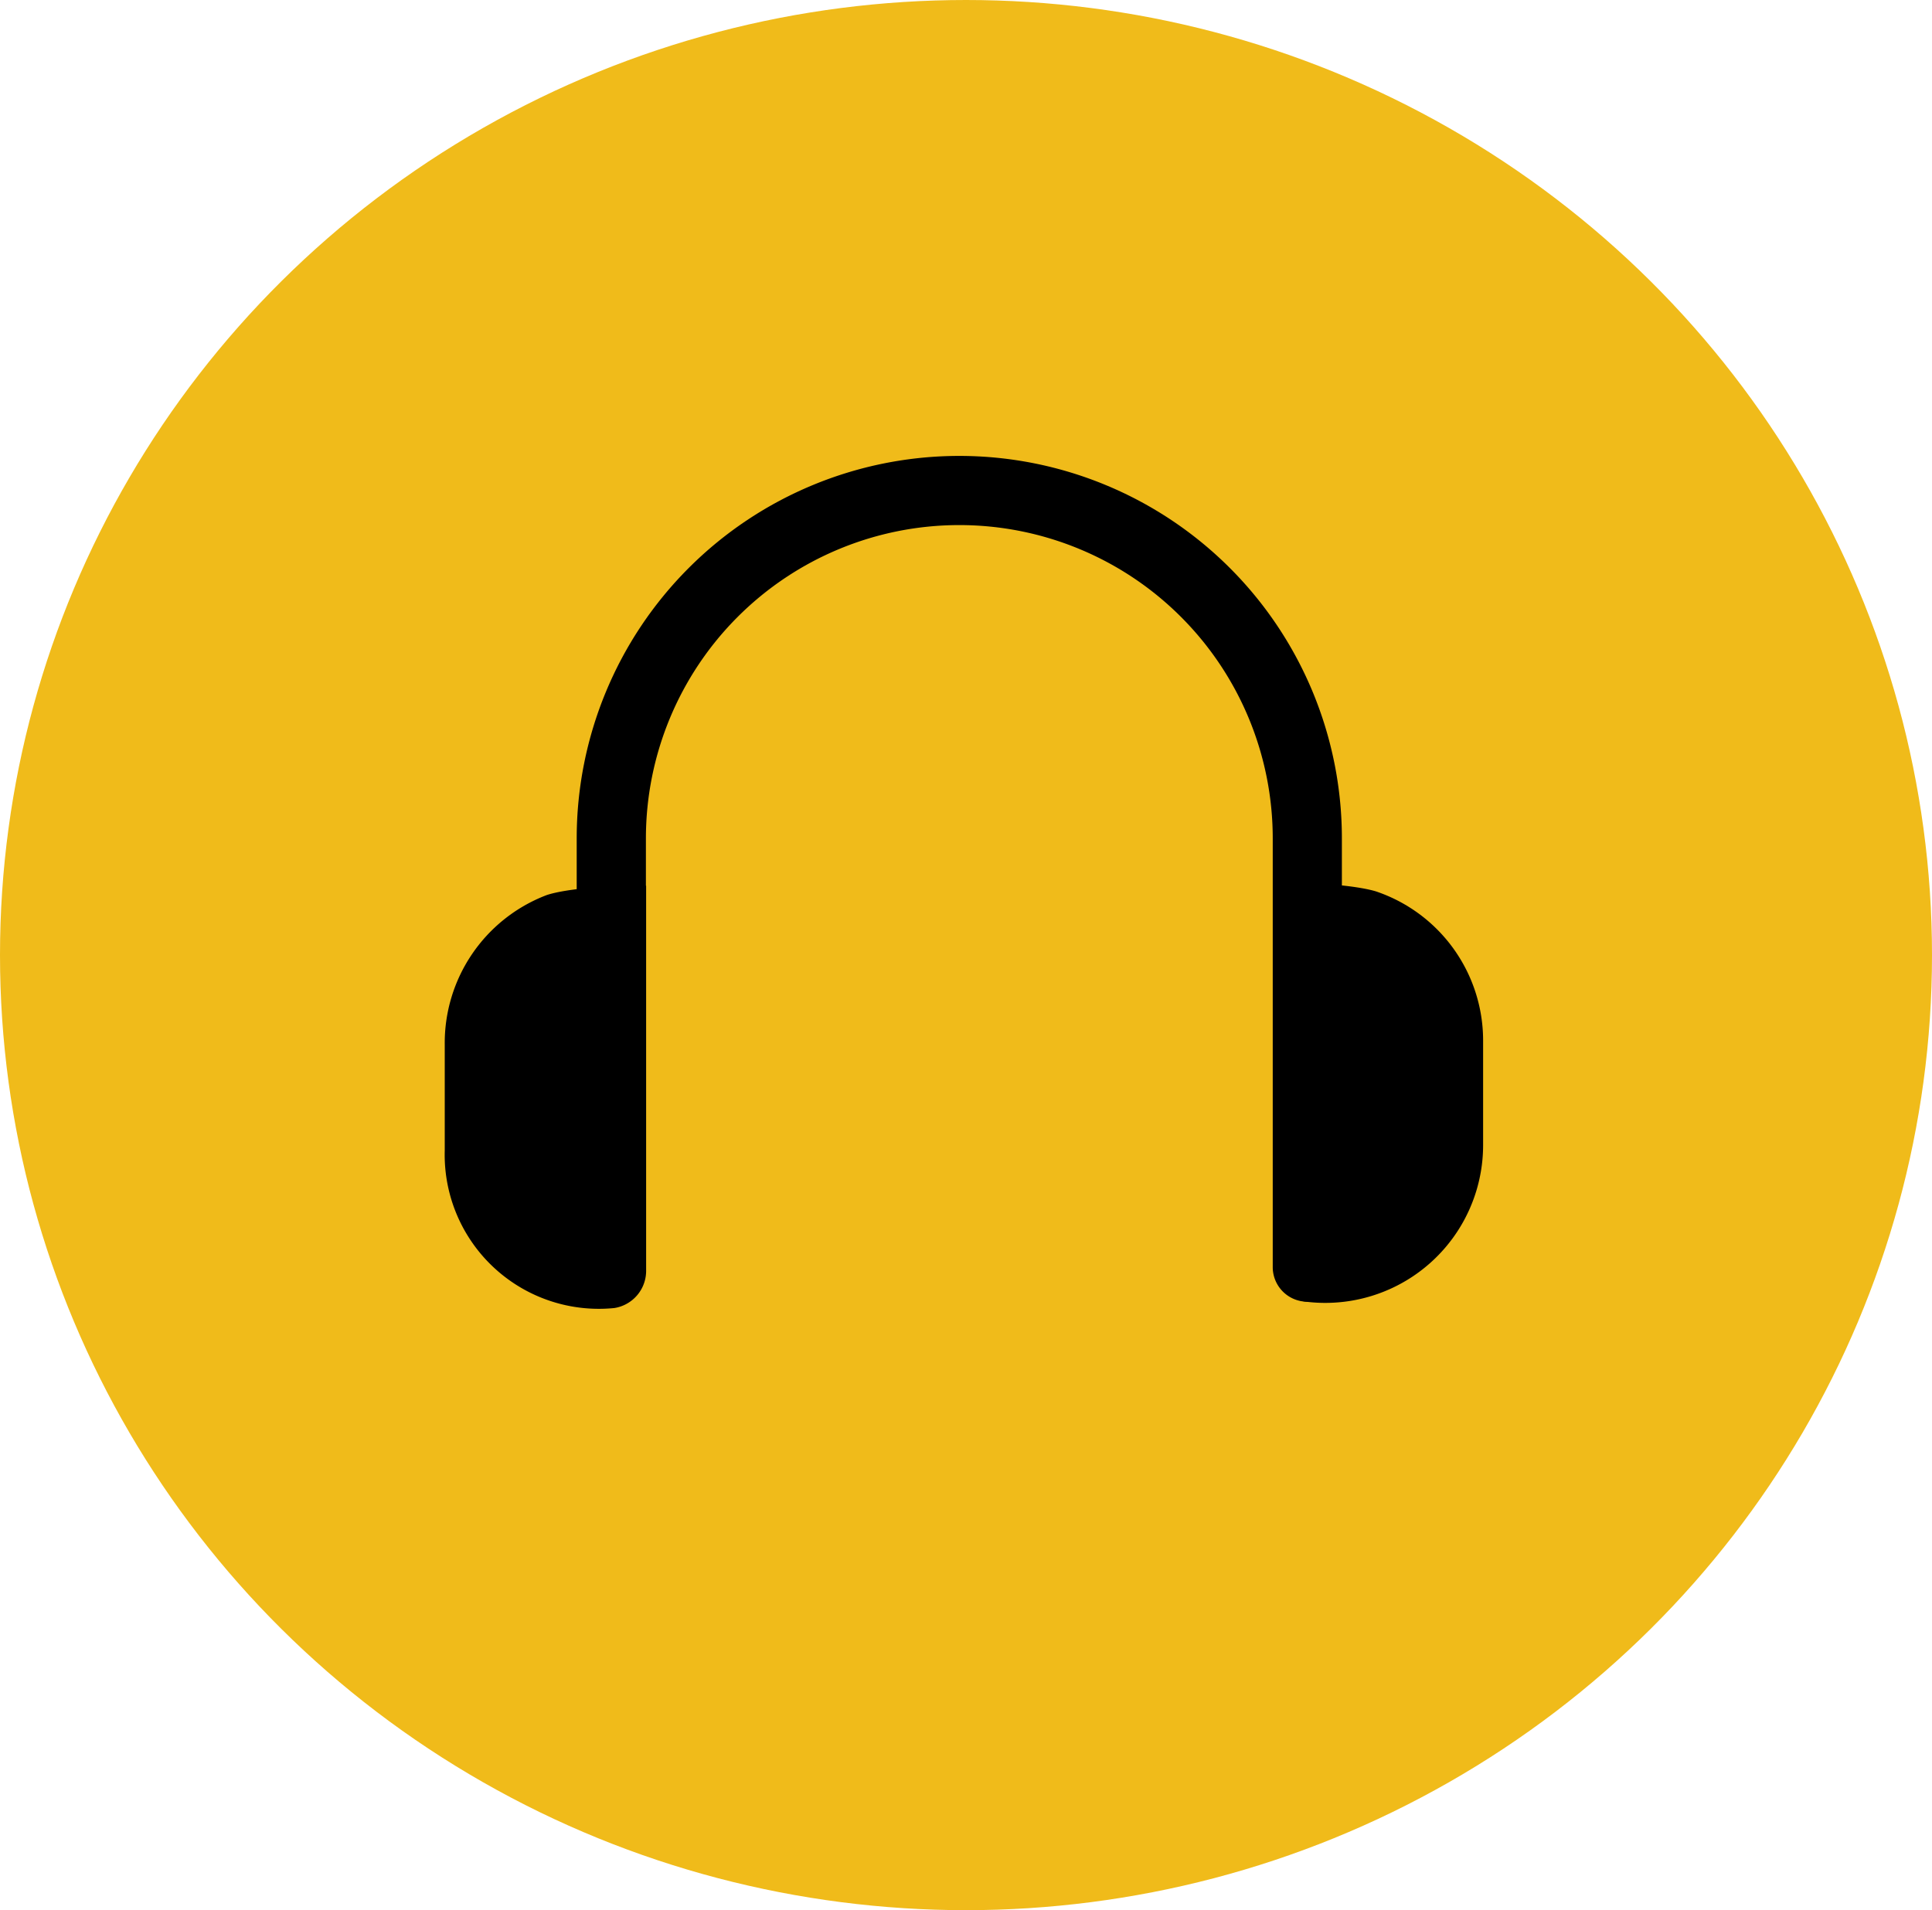 <svg id="Group_484" data-name="Group 484" xmlns="http://www.w3.org/2000/svg" width="90" height="89" viewBox="0 0 90 89">
  <ellipse id="Ellipse_6" data-name="Ellipse 6" cx="45" cy="44.5" rx="45" ry="44.5" fill="#f0bb1a"/>
  <g id="Group_378" data-name="Group 378" transform="translate(20.718 21.243)">
    <g id="Group_375" data-name="Group 375" transform="translate(6.151)">
      <path id="Path_2021" data-name="Path 2021" d="M177.76,707.547a1.612,1.612,0,0,1-1.612-1.612V685.962a14.6,14.6,0,0,0-29.2,0v19.972a1.612,1.612,0,0,1-3.224,0V685.962a17.822,17.822,0,0,1,35.645,0v19.972A1.612,1.612,0,0,1,177.76,707.547Z" transform="translate(-143.728 -668.14)"/>
    </g>
    <g id="Group_376" data-name="Group 376" transform="translate(38.579 19.87)">
      <path id="Path_2022" data-name="Path 2022" d="M334.816,785.227V803a1.769,1.769,0,0,0,1.539,1.764,7.353,7.353,0,0,0,8.253-7.292v-4.9a7.336,7.336,0,0,0-4.9-6.894S338.619,785.227,334.816,785.227Z" transform="translate(-334.816 -785.227)"/>
    </g>
    <g id="Group_377" data-name="Group 377" transform="translate(0 20.024)">
      <path id="Path_2023" data-name="Path 2023" d="M116.865,786.138v17.9a1.755,1.755,0,0,1-1.474,1.777,7.18,7.18,0,0,1-7.907-7.343v-4.932a7.371,7.371,0,0,1,4.69-6.942S113.222,786.138,116.865,786.138Z" transform="translate(-107.484 -786.138)"/>
    </g>
  </g>
</svg>
